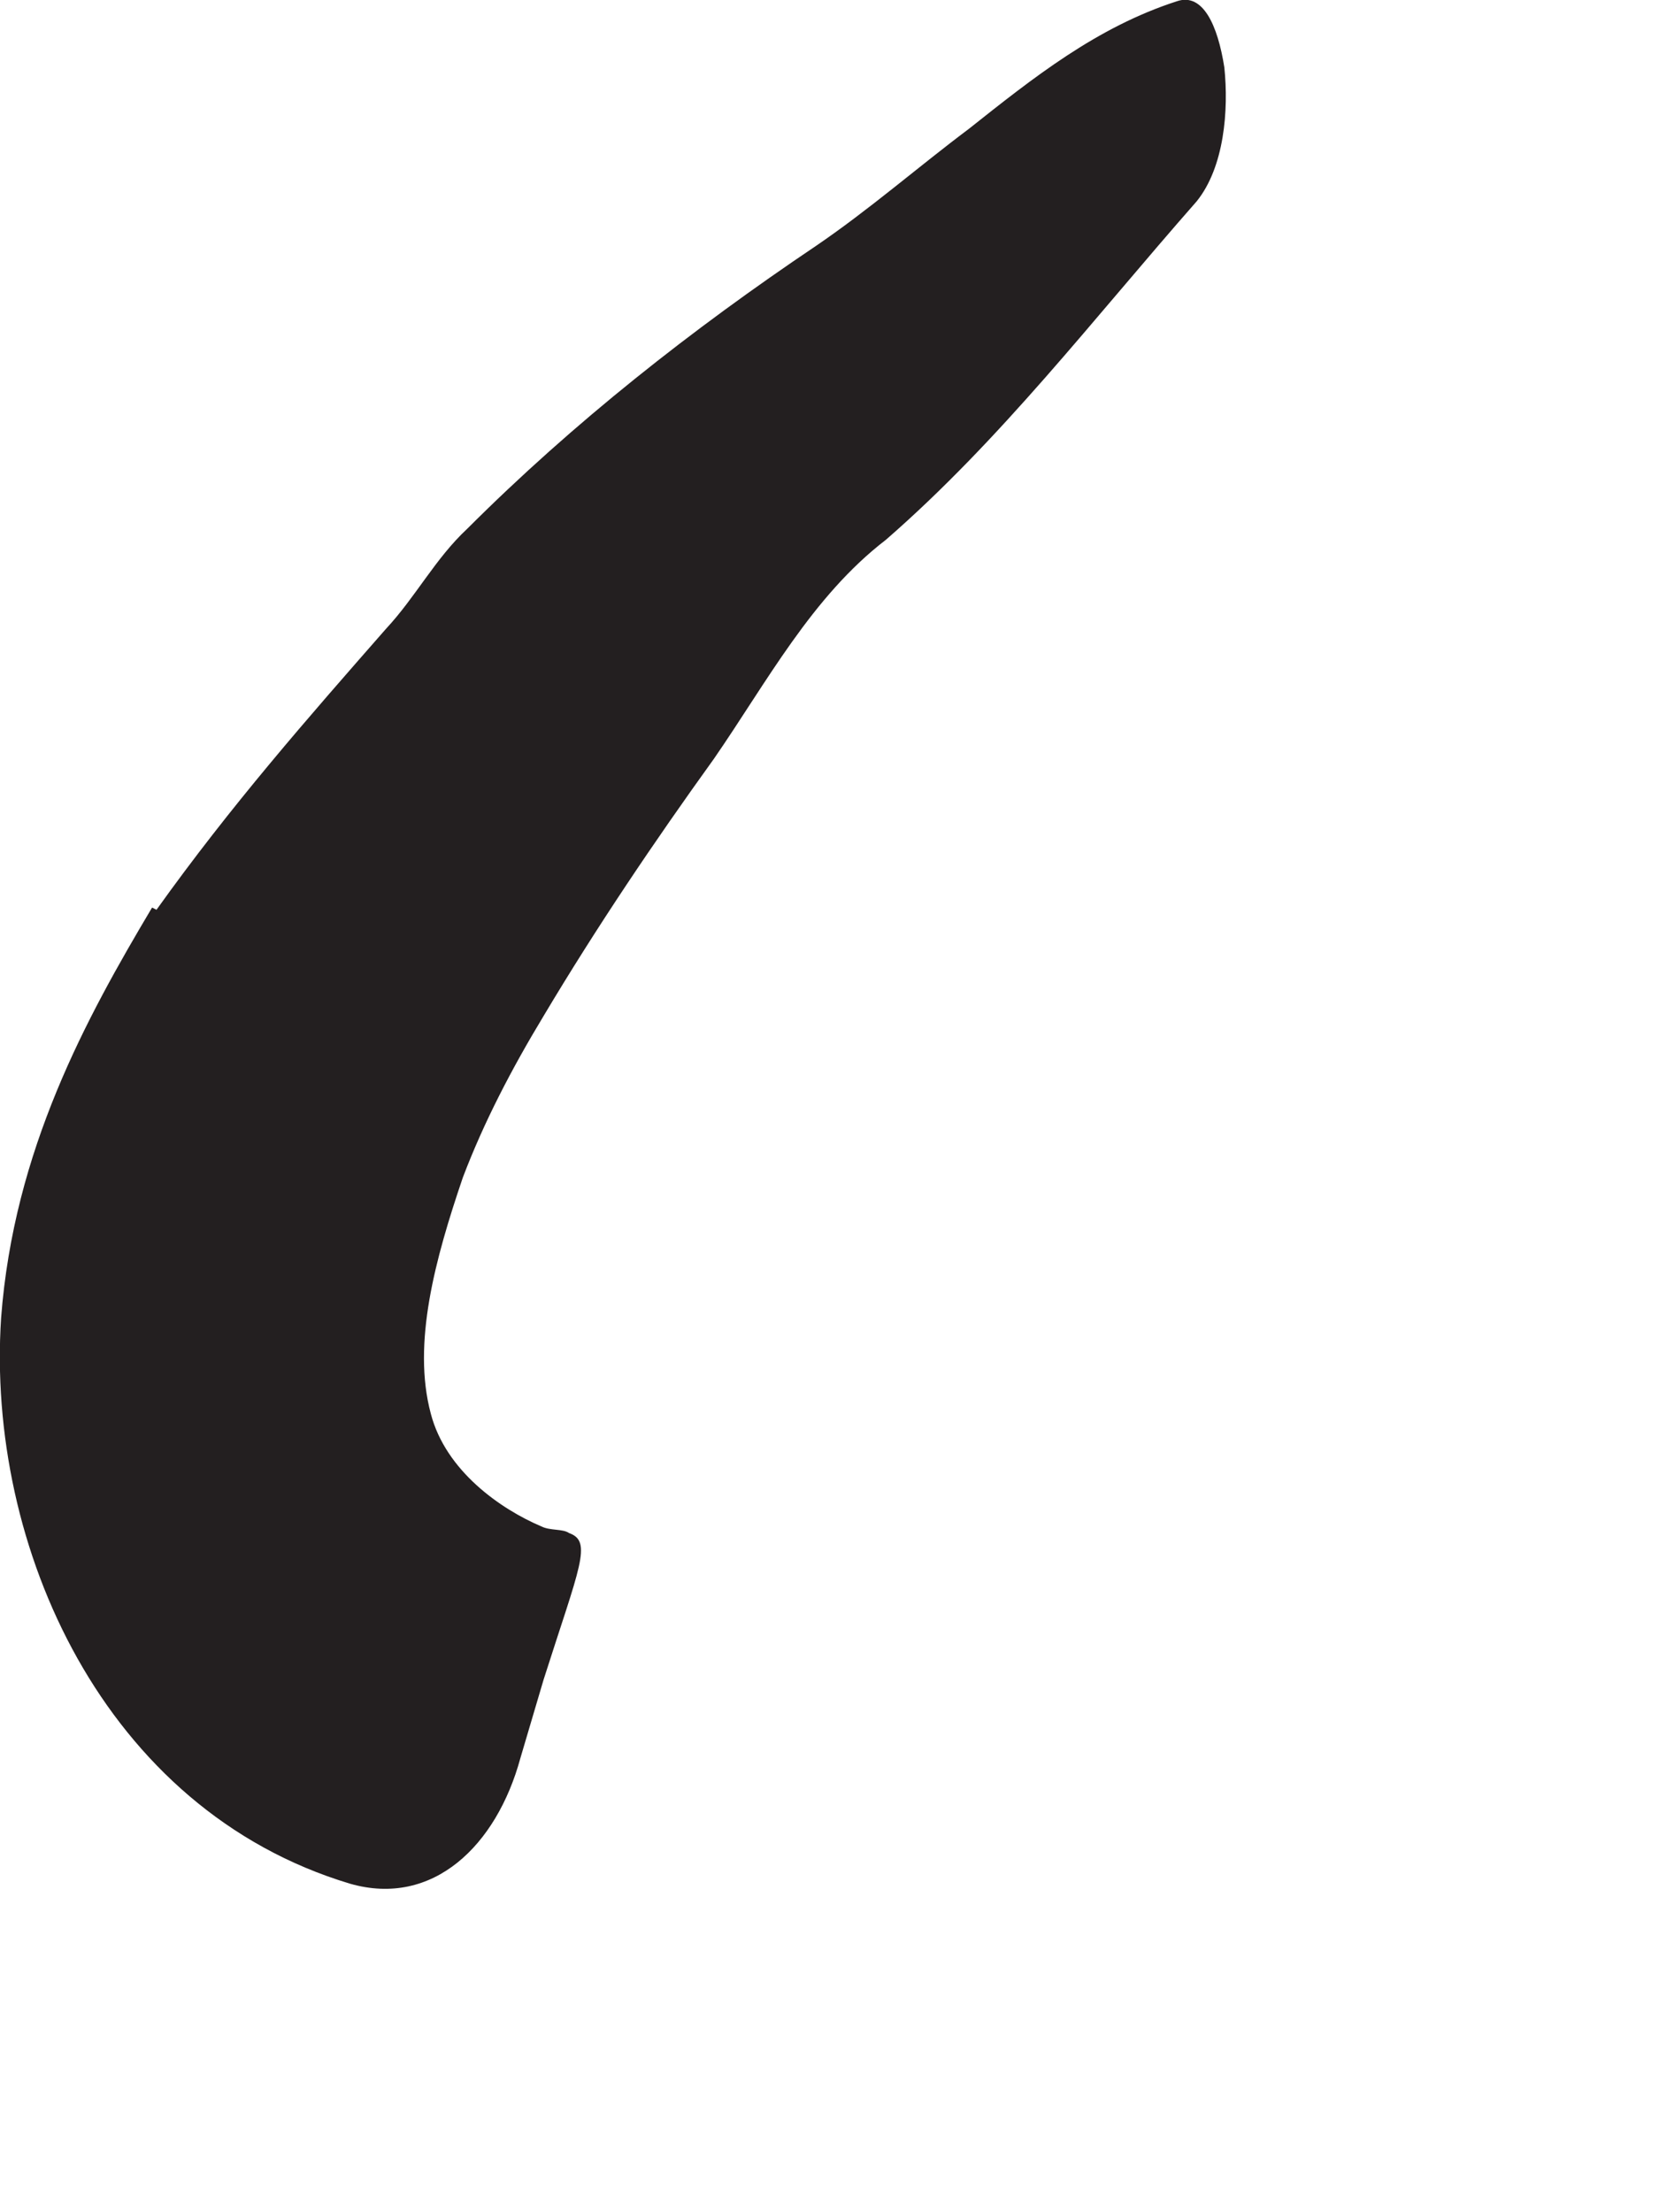 <?xml version="1.0" encoding="utf-8"?>
<svg xmlns="http://www.w3.org/2000/svg" fill="none" height="100%" overflow="visible" preserveAspectRatio="none" style="display: block;" viewBox="0 0 3 4" width="100%">
<path d="M0.283 1.645C0.418 1.456 0.556 1.299 0.698 1.137C0.752 1.079 0.787 1.01 0.845 0.956C1.037 0.764 1.252 0.595 1.475 0.445C1.572 0.379 1.66 0.302 1.752 0.233C1.868 0.141 1.983 0.049 2.129 0.002C2.175 -0.013 2.202 0.045 2.214 0.122C2.222 0.199 2.214 0.302 2.164 0.364C1.975 0.579 1.81 0.795 1.602 0.976C1.468 1.079 1.387 1.233 1.291 1.372C1.183 1.522 1.079 1.676 0.983 1.837C0.925 1.933 0.875 2.029 0.837 2.129C0.787 2.276 0.745 2.429 0.779 2.556C0.806 2.66 0.906 2.729 0.979 2.76C0.995 2.768 1.018 2.764 1.029 2.772C1.072 2.787 1.048 2.833 0.983 3.037L0.941 3.179C0.898 3.337 0.783 3.449 0.633 3.406C0.187 3.272 -0.025 2.795 0.002 2.383C0.025 2.079 0.156 1.841 0.275 1.641L0.291 1.649L0.283 1.645Z" fill="#231F20" id="Vector"/>
</svg>